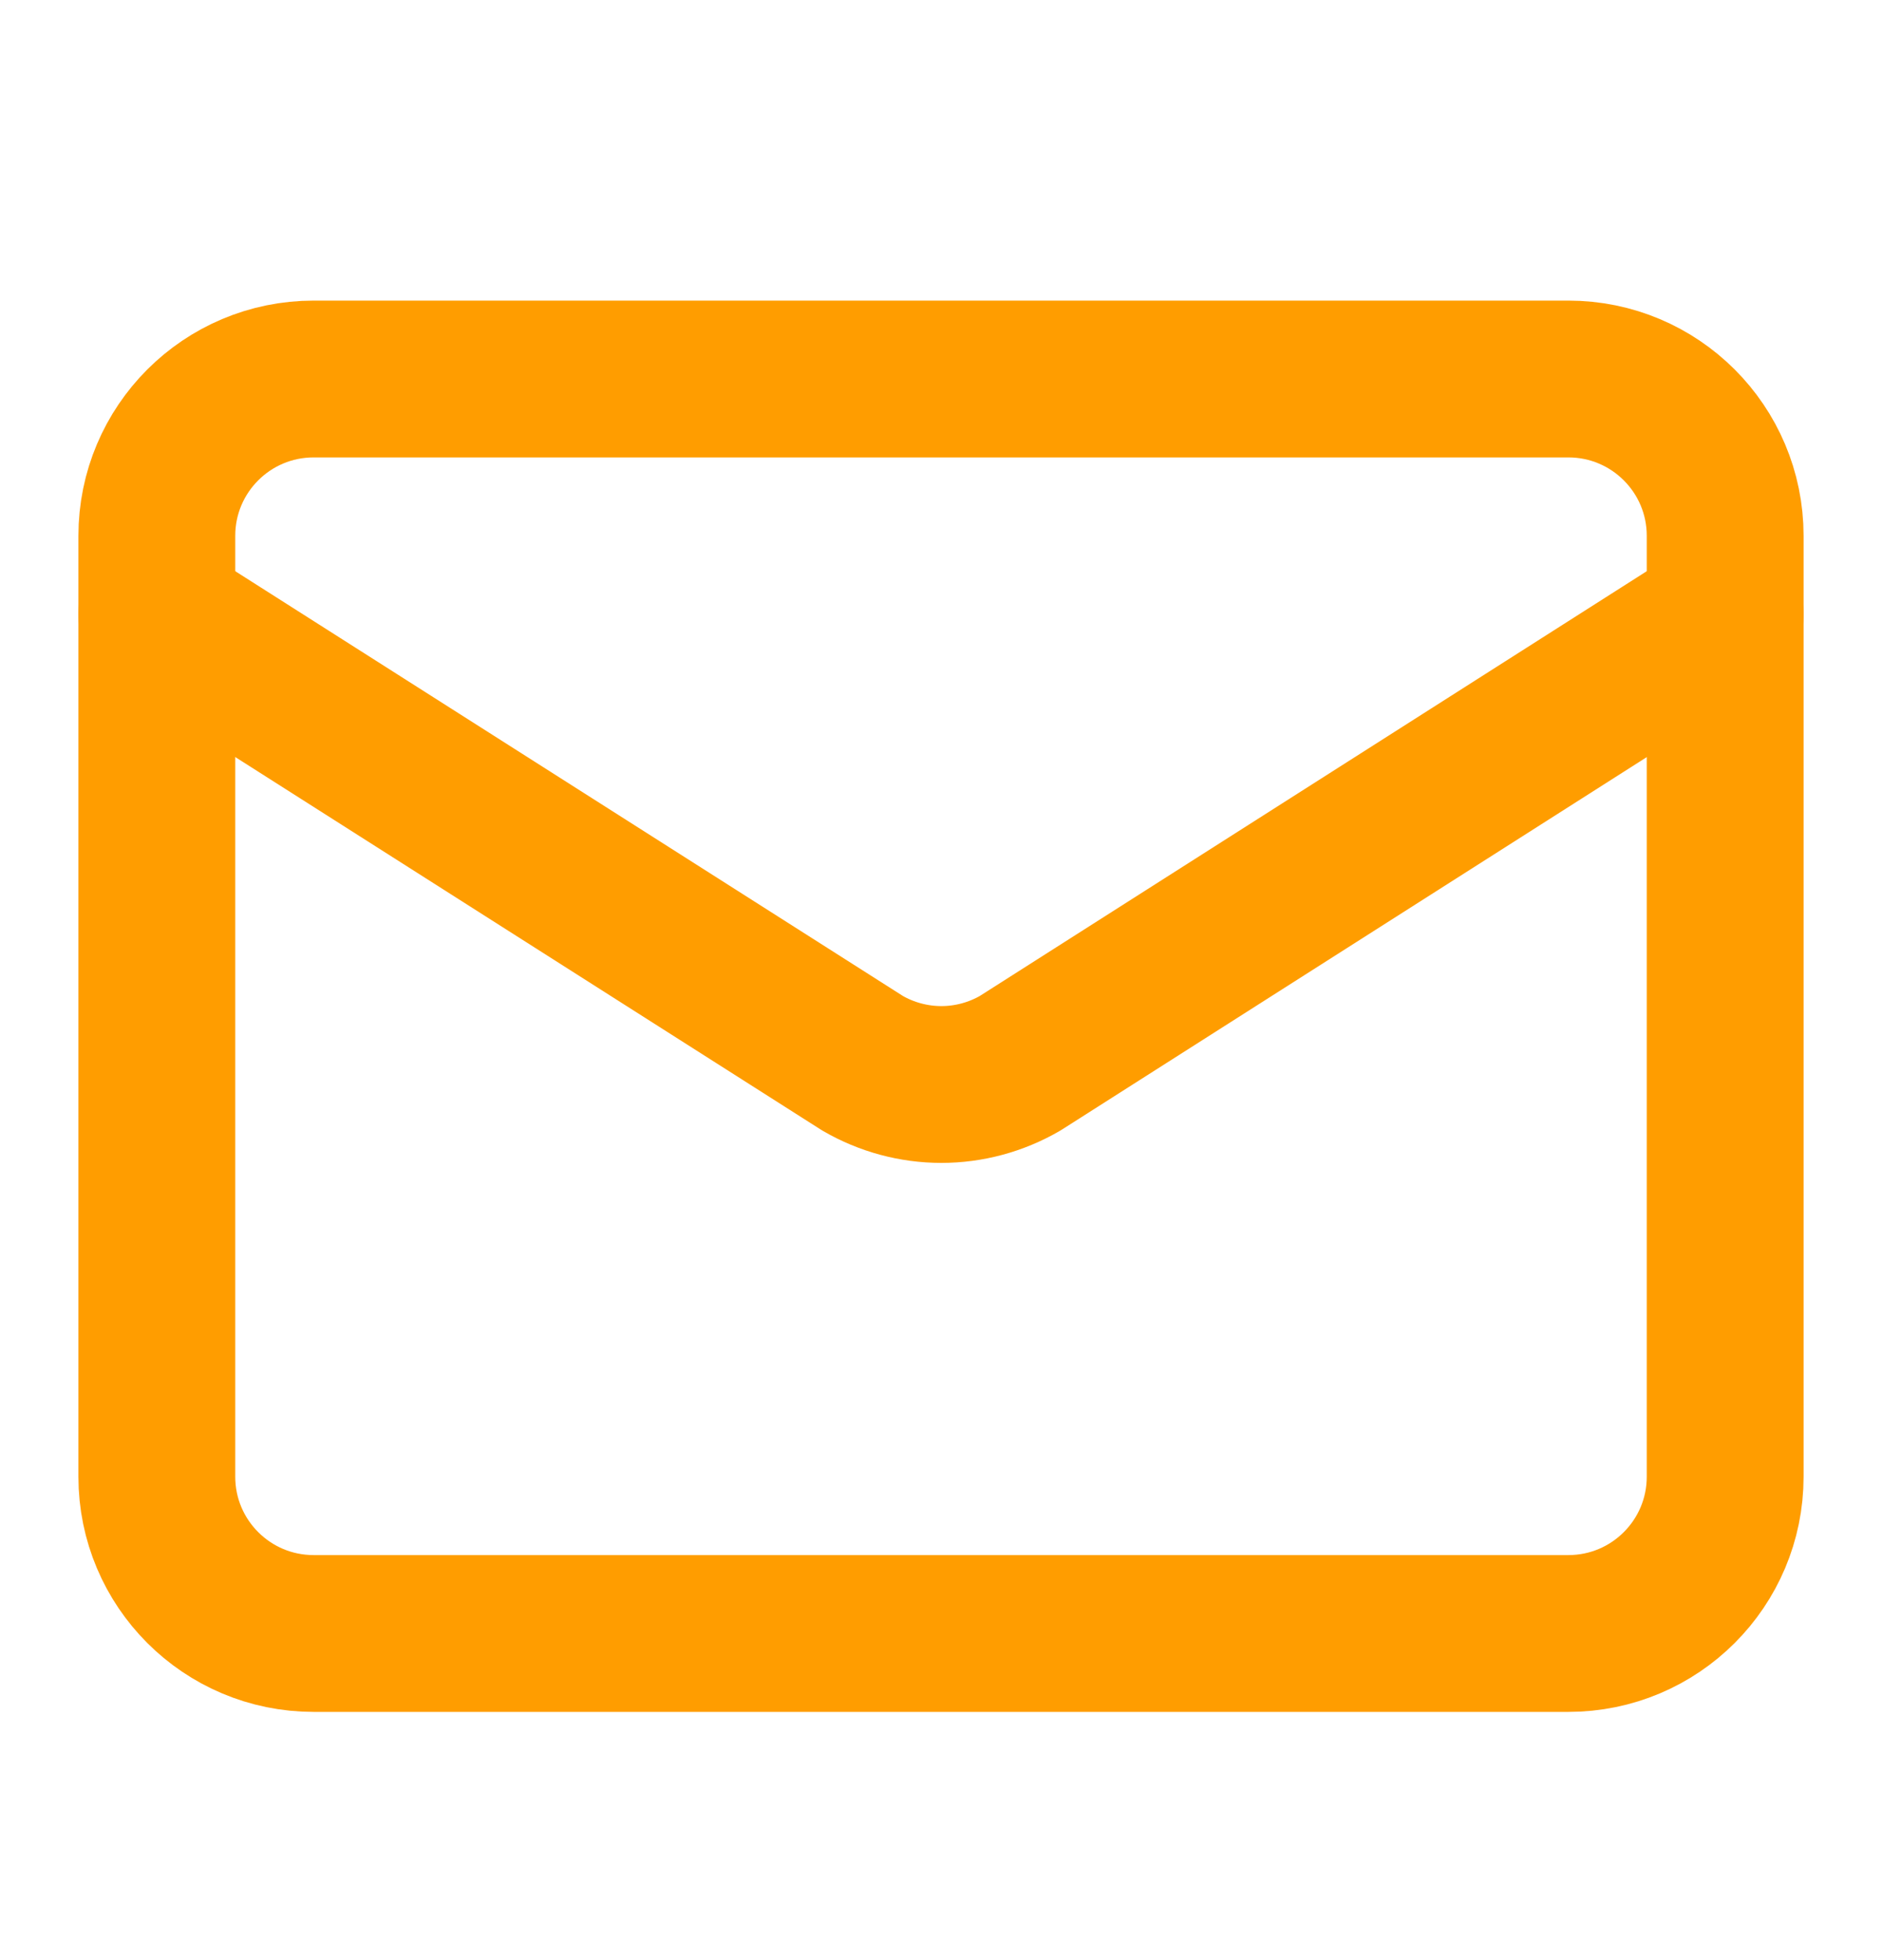 <svg width="24" height="25" viewBox="0 0 24 25" fill="none" xmlns="http://www.w3.org/2000/svg">
<path d="M22 7.834L13.009 13.561C12.704 13.738 12.357 13.832 12.005 13.832C11.652 13.832 11.305 13.738 11 13.561L2 7.834" stroke="#FF9D00" stroke-width="2" stroke-linecap="round" stroke-linejoin="round"/>
<path d="M20 4.834H4C2.895 4.834 2 5.729 2 6.834V18.834C2 19.939 2.895 20.834 4 20.834H20C21.105 20.834 22 19.939 22 18.834V6.834C22 5.729 21.105 4.834 20 4.834Z" stroke="#FF9D00" stroke-width="2" stroke-linecap="round" stroke-linejoin="round"/>
</svg>
